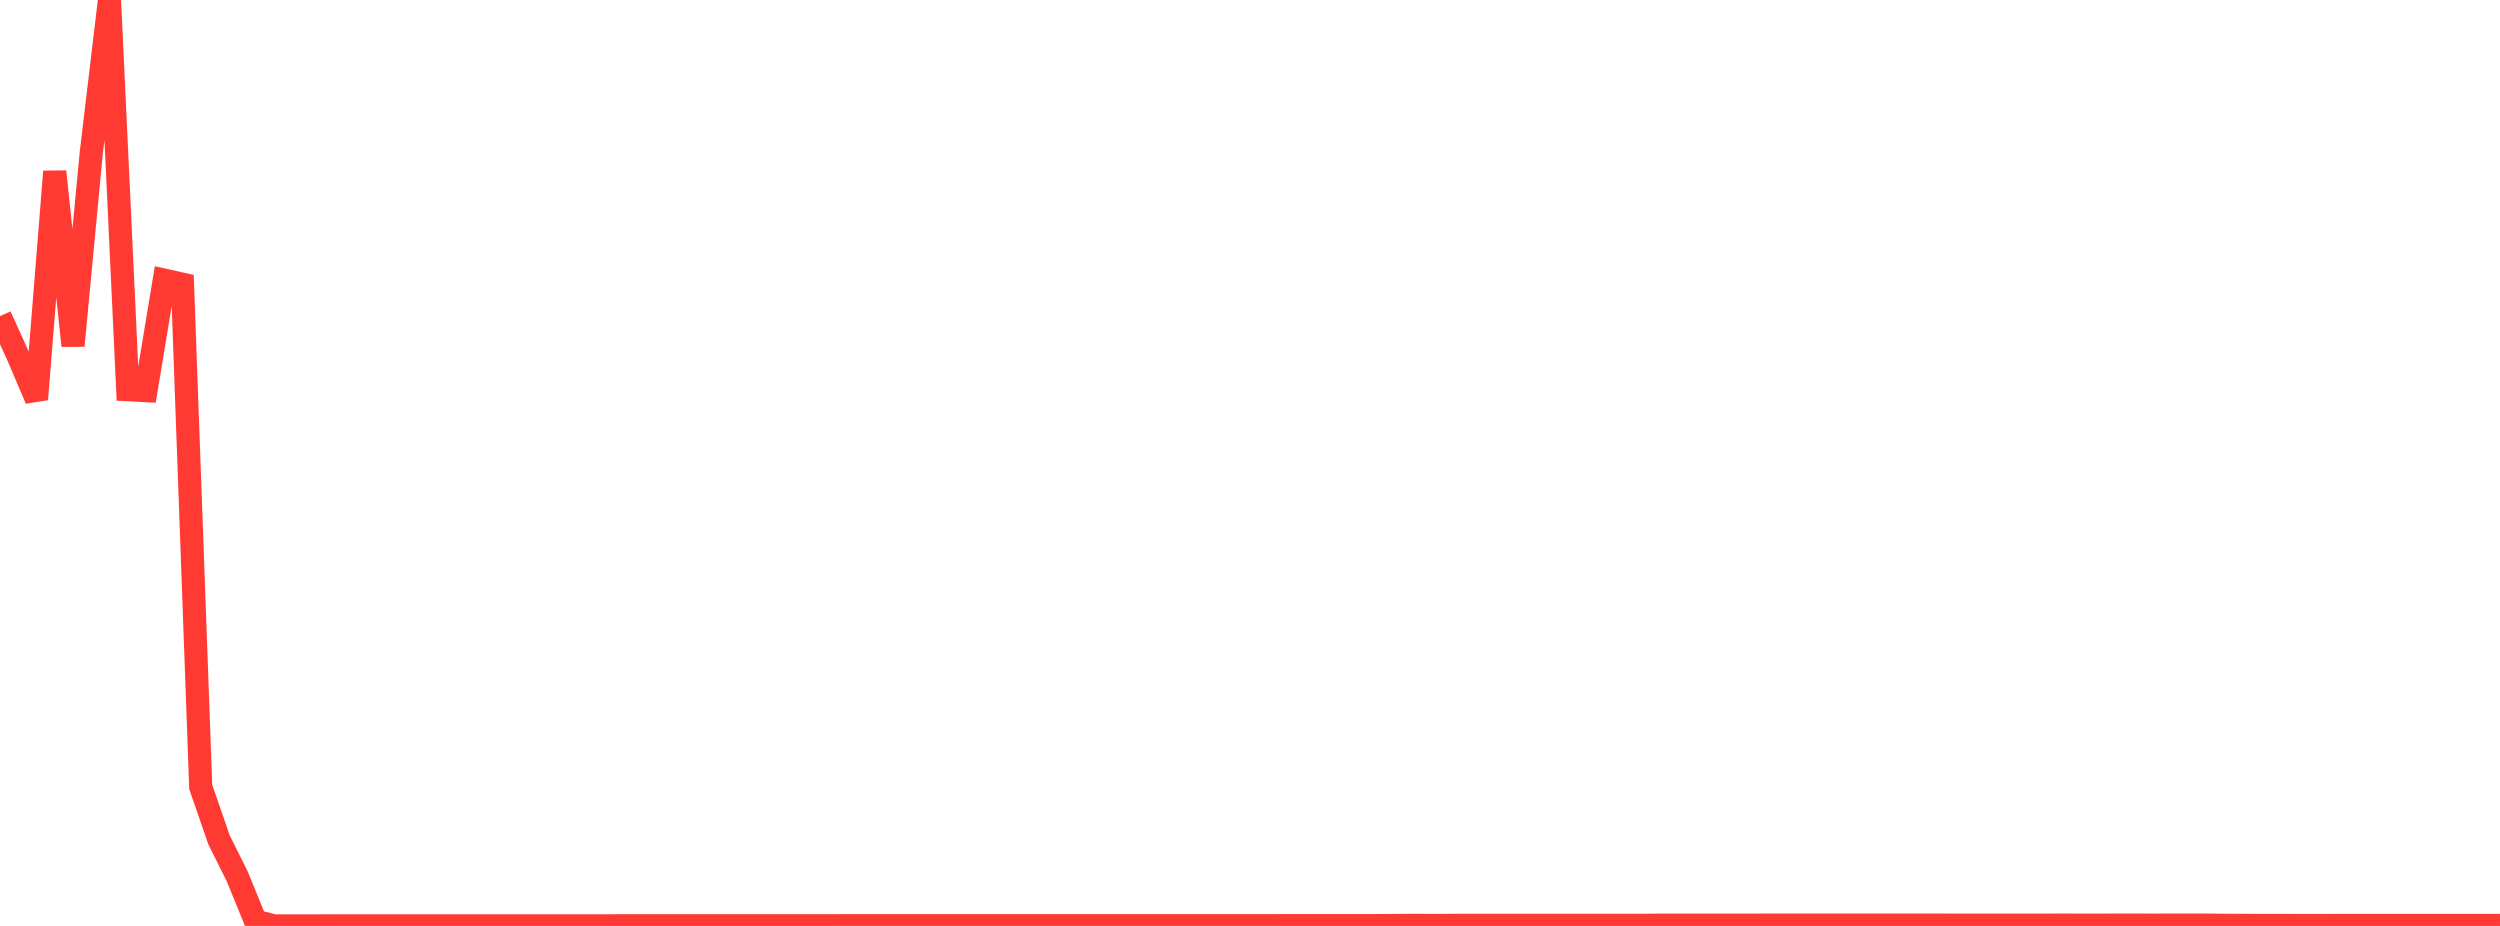 <?xml version="1.0" standalone="no"?>
<!DOCTYPE svg PUBLIC "-//W3C//DTD SVG 1.1//EN" "http://www.w3.org/Graphics/SVG/1.1/DTD/svg11.dtd">

<svg width="135" height="50" viewBox="0 0 135 50" preserveAspectRatio="none" 
  xmlns="http://www.w3.org/2000/svg"
  xmlns:xlink="http://www.w3.org/1999/xlink">


<polyline points="0.0, 17.072 0.985, 19.246 1.971, 21.56 2.956, 9.264 3.942, 18.669 4.927, 8.264 5.912, 0.0 6.898, 21.043 7.883, 21.094 8.869, 15.13 9.854, 15.35 10.839, 42.494 11.825, 45.346 12.81, 47.325 13.796, 49.737 14.781, 49.997 15.766, 50.0 16.752, 49.999 17.737, 49.996 18.723, 49.997 19.708, 49.996 20.693, 49.995 21.679, 49.994 22.664, 49.994 23.65, 49.994 24.635, 49.994 25.62, 49.994 26.606, 49.994 27.591, 49.994 28.577, 49.994 29.562, 49.994 30.547, 49.994 31.533, 49.994 32.518, 49.994 33.504, 49.993 34.489, 49.993 35.474, 49.993 36.46, 49.993 37.445, 49.993 38.431, 49.993 39.416, 49.993 40.401, 49.993 41.387, 49.992 42.372, 49.992 43.358, 49.991 44.343, 49.99 45.328, 49.99 46.314, 49.989 47.299, 49.989 48.285, 49.989 49.27, 49.989 50.255, 49.989 51.241, 49.989 52.226, 49.989 53.212, 49.989 54.197, 49.989 55.182, 49.988 56.168, 49.988 57.153, 49.987 58.139, 49.987 59.124, 49.987 60.109, 49.987 61.095, 49.987 62.08, 49.988 63.066, 49.988 64.051, 49.988 65.036, 49.988 66.022, 49.988 67.007, 49.988 67.993, 49.988 68.978, 49.986 69.964, 49.986 70.949, 49.986 71.934, 49.985 72.92, 49.985 73.905, 49.985 74.891, 49.98 75.876, 49.972 76.861, 49.972 77.847, 49.973 78.832, 49.967 79.818, 49.967 80.803, 49.968 81.788, 49.968 82.774, 49.967 83.759, 49.967 84.745, 49.967 85.73, 49.967 86.715, 49.968 87.701, 49.968 88.686, 49.966 89.672, 49.96 90.657, 49.96 91.642, 49.96 92.628, 49.96 93.613, 49.959 94.599, 49.959 95.584, 49.956 96.569, 49.957 97.555, 49.957 98.54, 49.957 99.526, 49.957 100.511, 49.957 101.496, 49.954 102.482, 49.955 103.467, 49.954 104.453, 49.955 105.438, 49.958 106.423, 49.958 107.409, 49.958 108.394, 49.958 109.38, 49.958 110.365, 49.958 111.35, 49.957 112.336, 49.958 113.321, 49.958 114.307, 49.957 115.292, 49.956 116.277, 49.958 117.263, 49.957 118.248, 49.957 119.234, 49.957 120.219, 49.967 121.204, 49.969 122.19, 49.975 123.175, 49.975 124.161, 49.976 125.146, 49.977 126.131, 49.975 127.117, 49.974 128.102, 49.974 129.088, 49.974 130.073, 49.974 131.058, 49.973 132.044, 49.974 133.029, 49.974 134.015, 49.974 135.0, 49.972" fill="none" stroke="#ff3a33" stroke-width="1.25"/>

</svg>